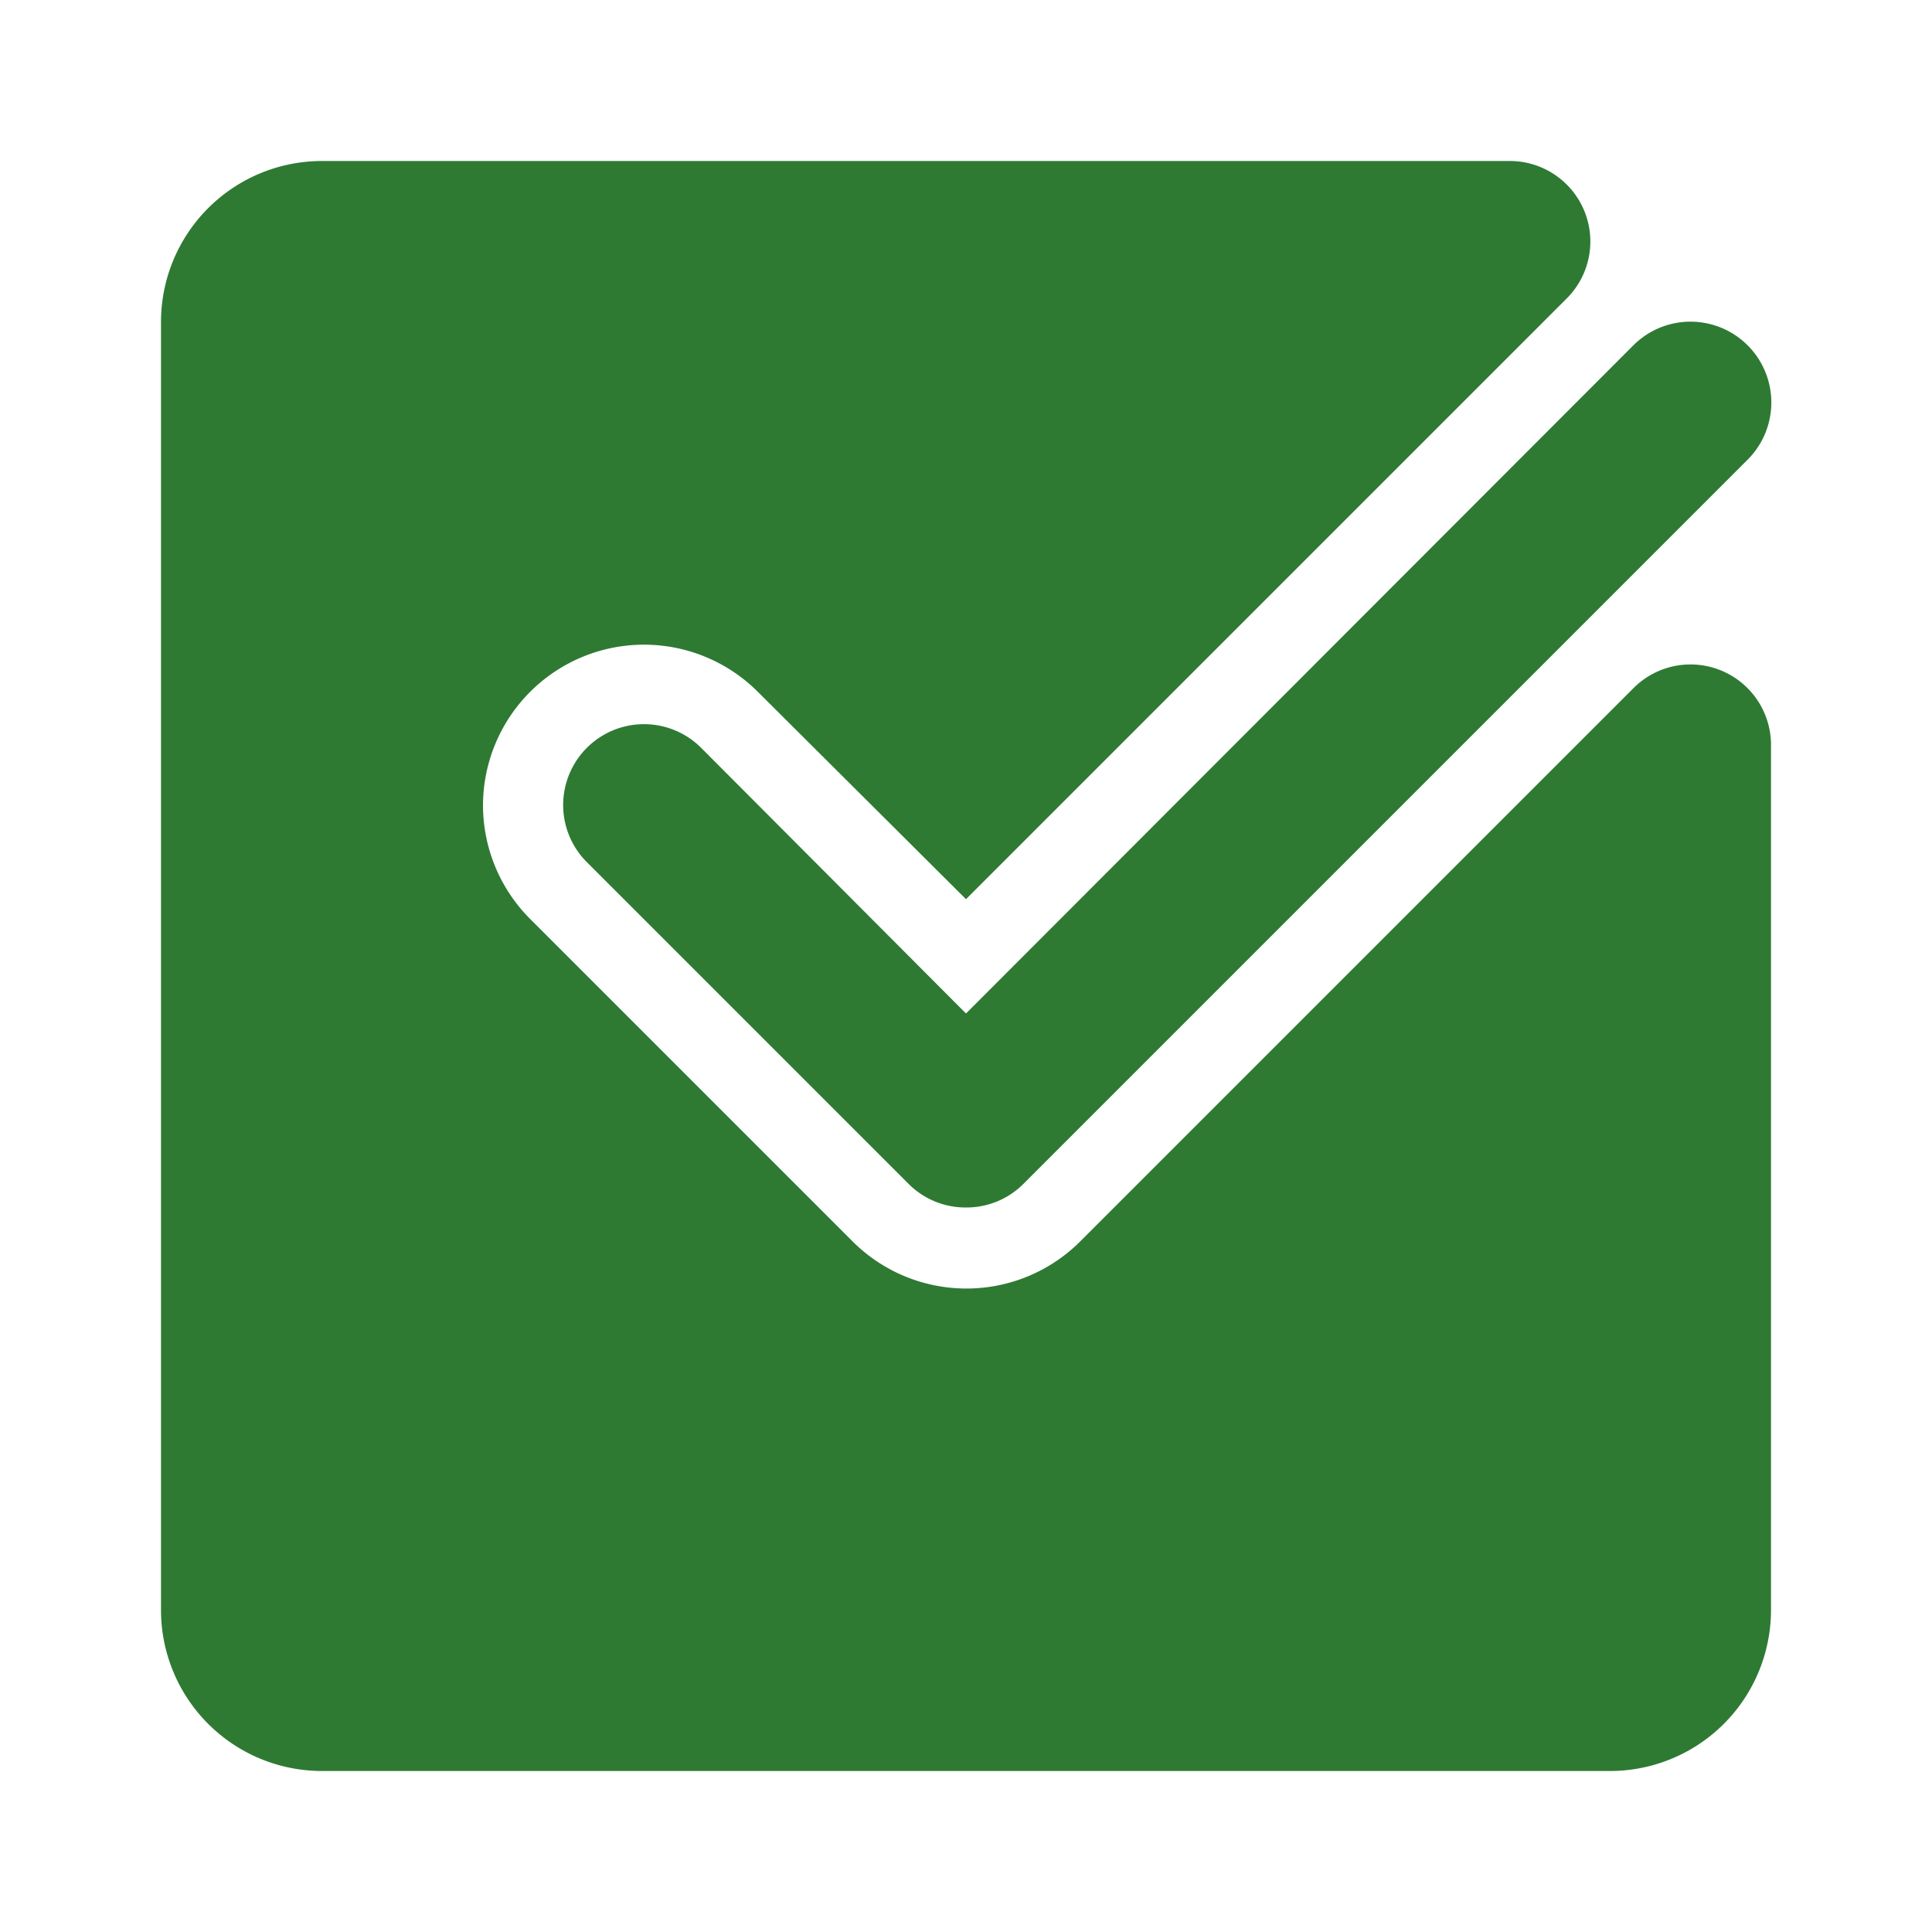 <!DOCTYPE svg PUBLIC "-//W3C//DTD SVG 1.1//EN" "http://www.w3.org/Graphics/SVG/1.1/DTD/svg11.dtd">
<!-- Uploaded to: SVG Repo, www.svgrepo.com, Transformed by: SVG Repo Mixer Tools -->
<svg fill="#000000" width="64px" height="64px" viewBox="0 0 24 24" id="check-mark-square-2" data-name="Flat Color" xmlns="http://www.w3.org/2000/svg" class="icon flat-color">
<g id="SVGRepo_bgCarrier" stroke-width="0"/>
<g id="SVGRepo_tracerCarrier" stroke-linecap="round" stroke-linejoin="round"/>
<g id="SVGRepo_iconCarrier">
<path id="primary" d="M22,9.24V20a2,2,0,0,1-2,2H4a2,2,0,0,1-2-2V4A2,2,0,0,1,4,2H18.76a1,1,0,0,1,.7,1.71L12,11.17,9.41,8.59A2,2,0,0,0,6,10a2,2,0,0,0,.59,1.42l4,4a2,2,0,0,0,2.83,0l6.88-6.88A1,1,0,0,1,22,9.24Z" style="fill: #2e7a33;"/>
<path id="secondary" d="M12,15a1,1,0,0,1-.71-.29l-4-4A1,1,0,1,1,8.71,9.29L12,12.59l8.29-8.3a1,1,0,1,1,1.42,1.42l-9,9A1,1,0,0,1,12,15Z" style="fill: #2e7a33;"/>
</g>
</svg>